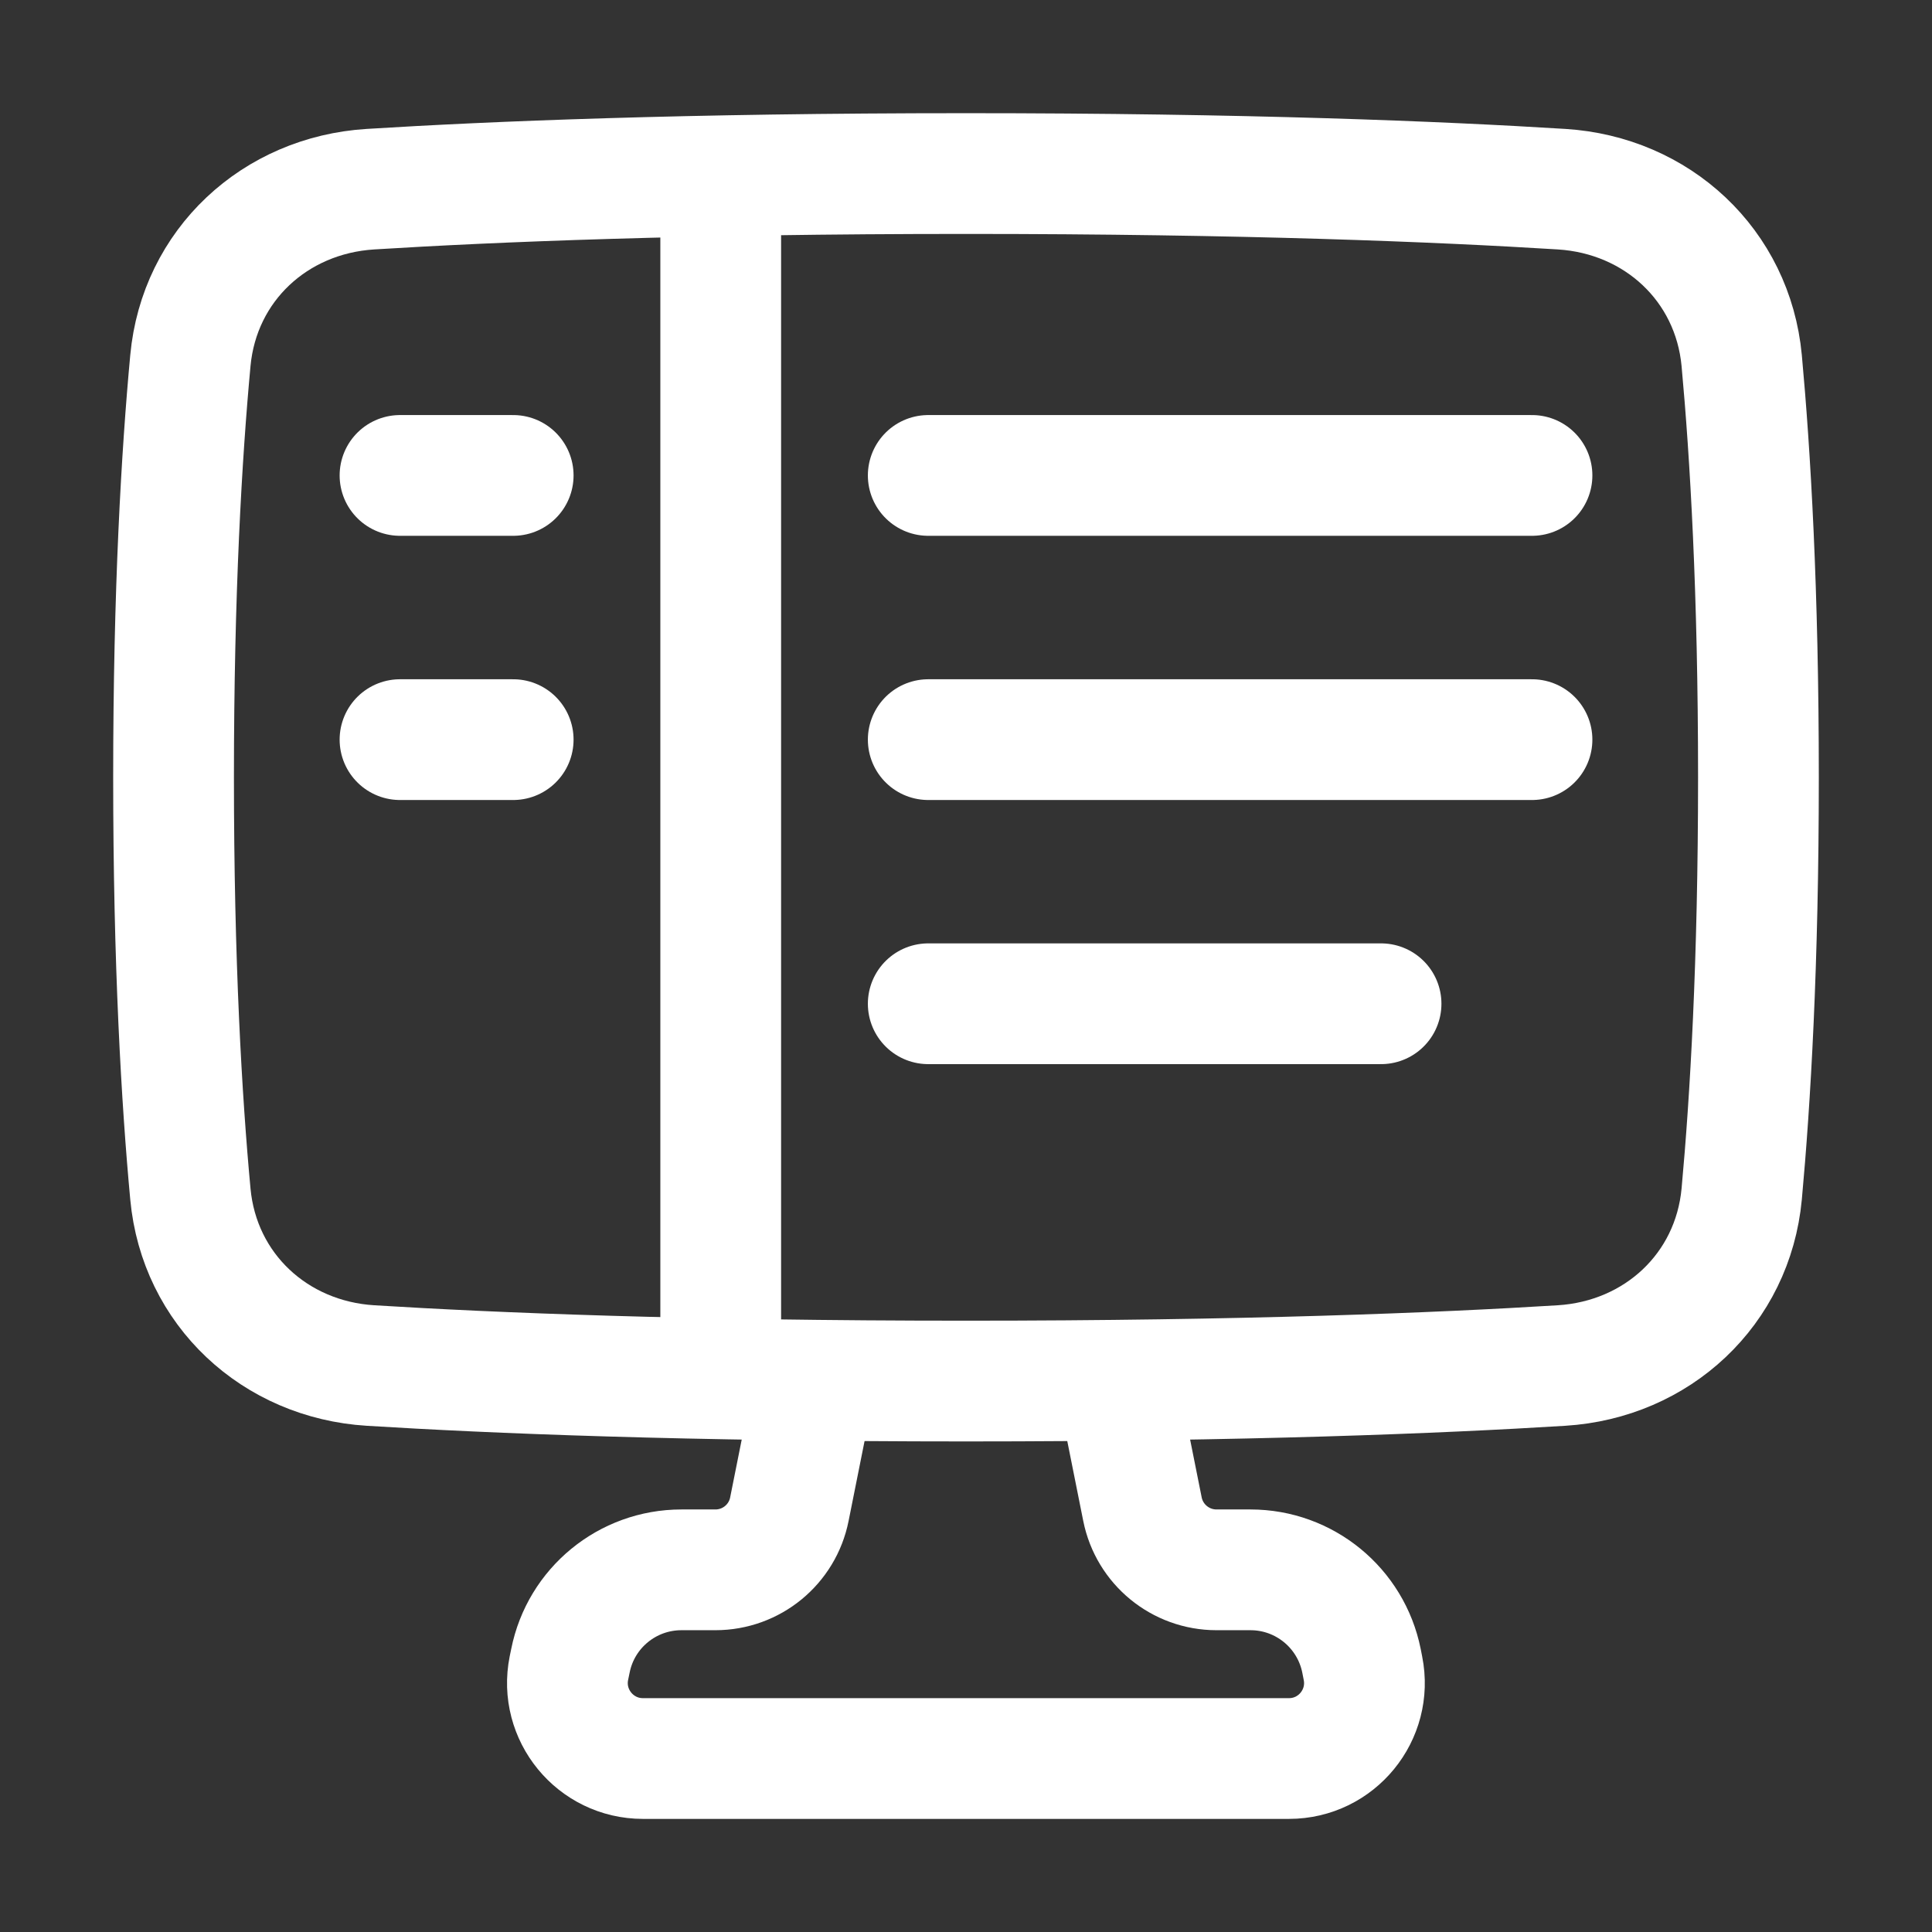 <svg width="24" height="24" viewBox="0 0 24 24" fill="none" xmlns="http://www.w3.org/2000/svg">
<rect x="0" y="0" width="24" height="24" fill="#333333" stroke="none"/>
<path d="M13.874 17.157L14.192 18.747C14.28 19.186 14.665 19.501 15.112 19.501H15.534C16.204 19.501 16.781 19.974 16.913 20.631L16.931 20.723C17.047 21.303 16.604 21.845 16.012 21.845H7.987C7.395 21.845 6.951 21.303 7.067 20.723L7.086 20.631C7.217 19.974 7.794 19.501 8.465 19.501H8.887C9.334 19.501 9.719 19.186 9.806 18.747L10.124 17.157" stroke="white" stroke-width="1.5" stroke-linejoin="round"/>
<path d="M2.365 14.833C2.475 16.018 3.414 16.889 4.602 16.963C6.114 17.057 8.534 17.156 12 17.156C15.466 17.156 17.886 17.057 19.398 16.963C20.586 16.889 21.525 16.018 21.636 14.833C21.743 13.672 21.844 11.97 21.844 9.656C21.844 7.342 21.743 5.64 21.636 4.479C21.525 3.294 20.586 2.424 19.398 2.35C17.886 2.256 15.466 2.156 12 2.156C8.534 2.156 6.114 2.256 4.602 2.35C3.414 2.424 2.475 3.294 2.365 4.479C2.257 5.64 2.156 7.342 2.156 9.656C2.156 11.97 2.257 13.672 2.365 14.833Z" stroke="white" stroke-width="1.5"/>
<path d="M8.953 2.391V16.922" stroke="white" stroke-width="1.5" stroke-linecap="round" stroke-linejoin="round"/>
<path d="M4.969 5.906H6.375" stroke="white" stroke-width="1.5" stroke-linecap="round" stroke-linejoin="round"/>
<path d="M11.531 5.906H19.031" stroke="white" stroke-width="1.5" stroke-linecap="round" stroke-linejoin="round"/>
<path d="M4.969 9.188H6.375" stroke="white" stroke-width="1.5" stroke-linecap="round" stroke-linejoin="round"/>
<path d="M11.531 9.188H19.031" stroke="white" stroke-width="1.5" stroke-linecap="round" stroke-linejoin="round"/>
<path d="M11.531 12.469H17.156" stroke="white" stroke-width="1.5" stroke-linecap="round" stroke-linejoin="round"/>
</svg>
